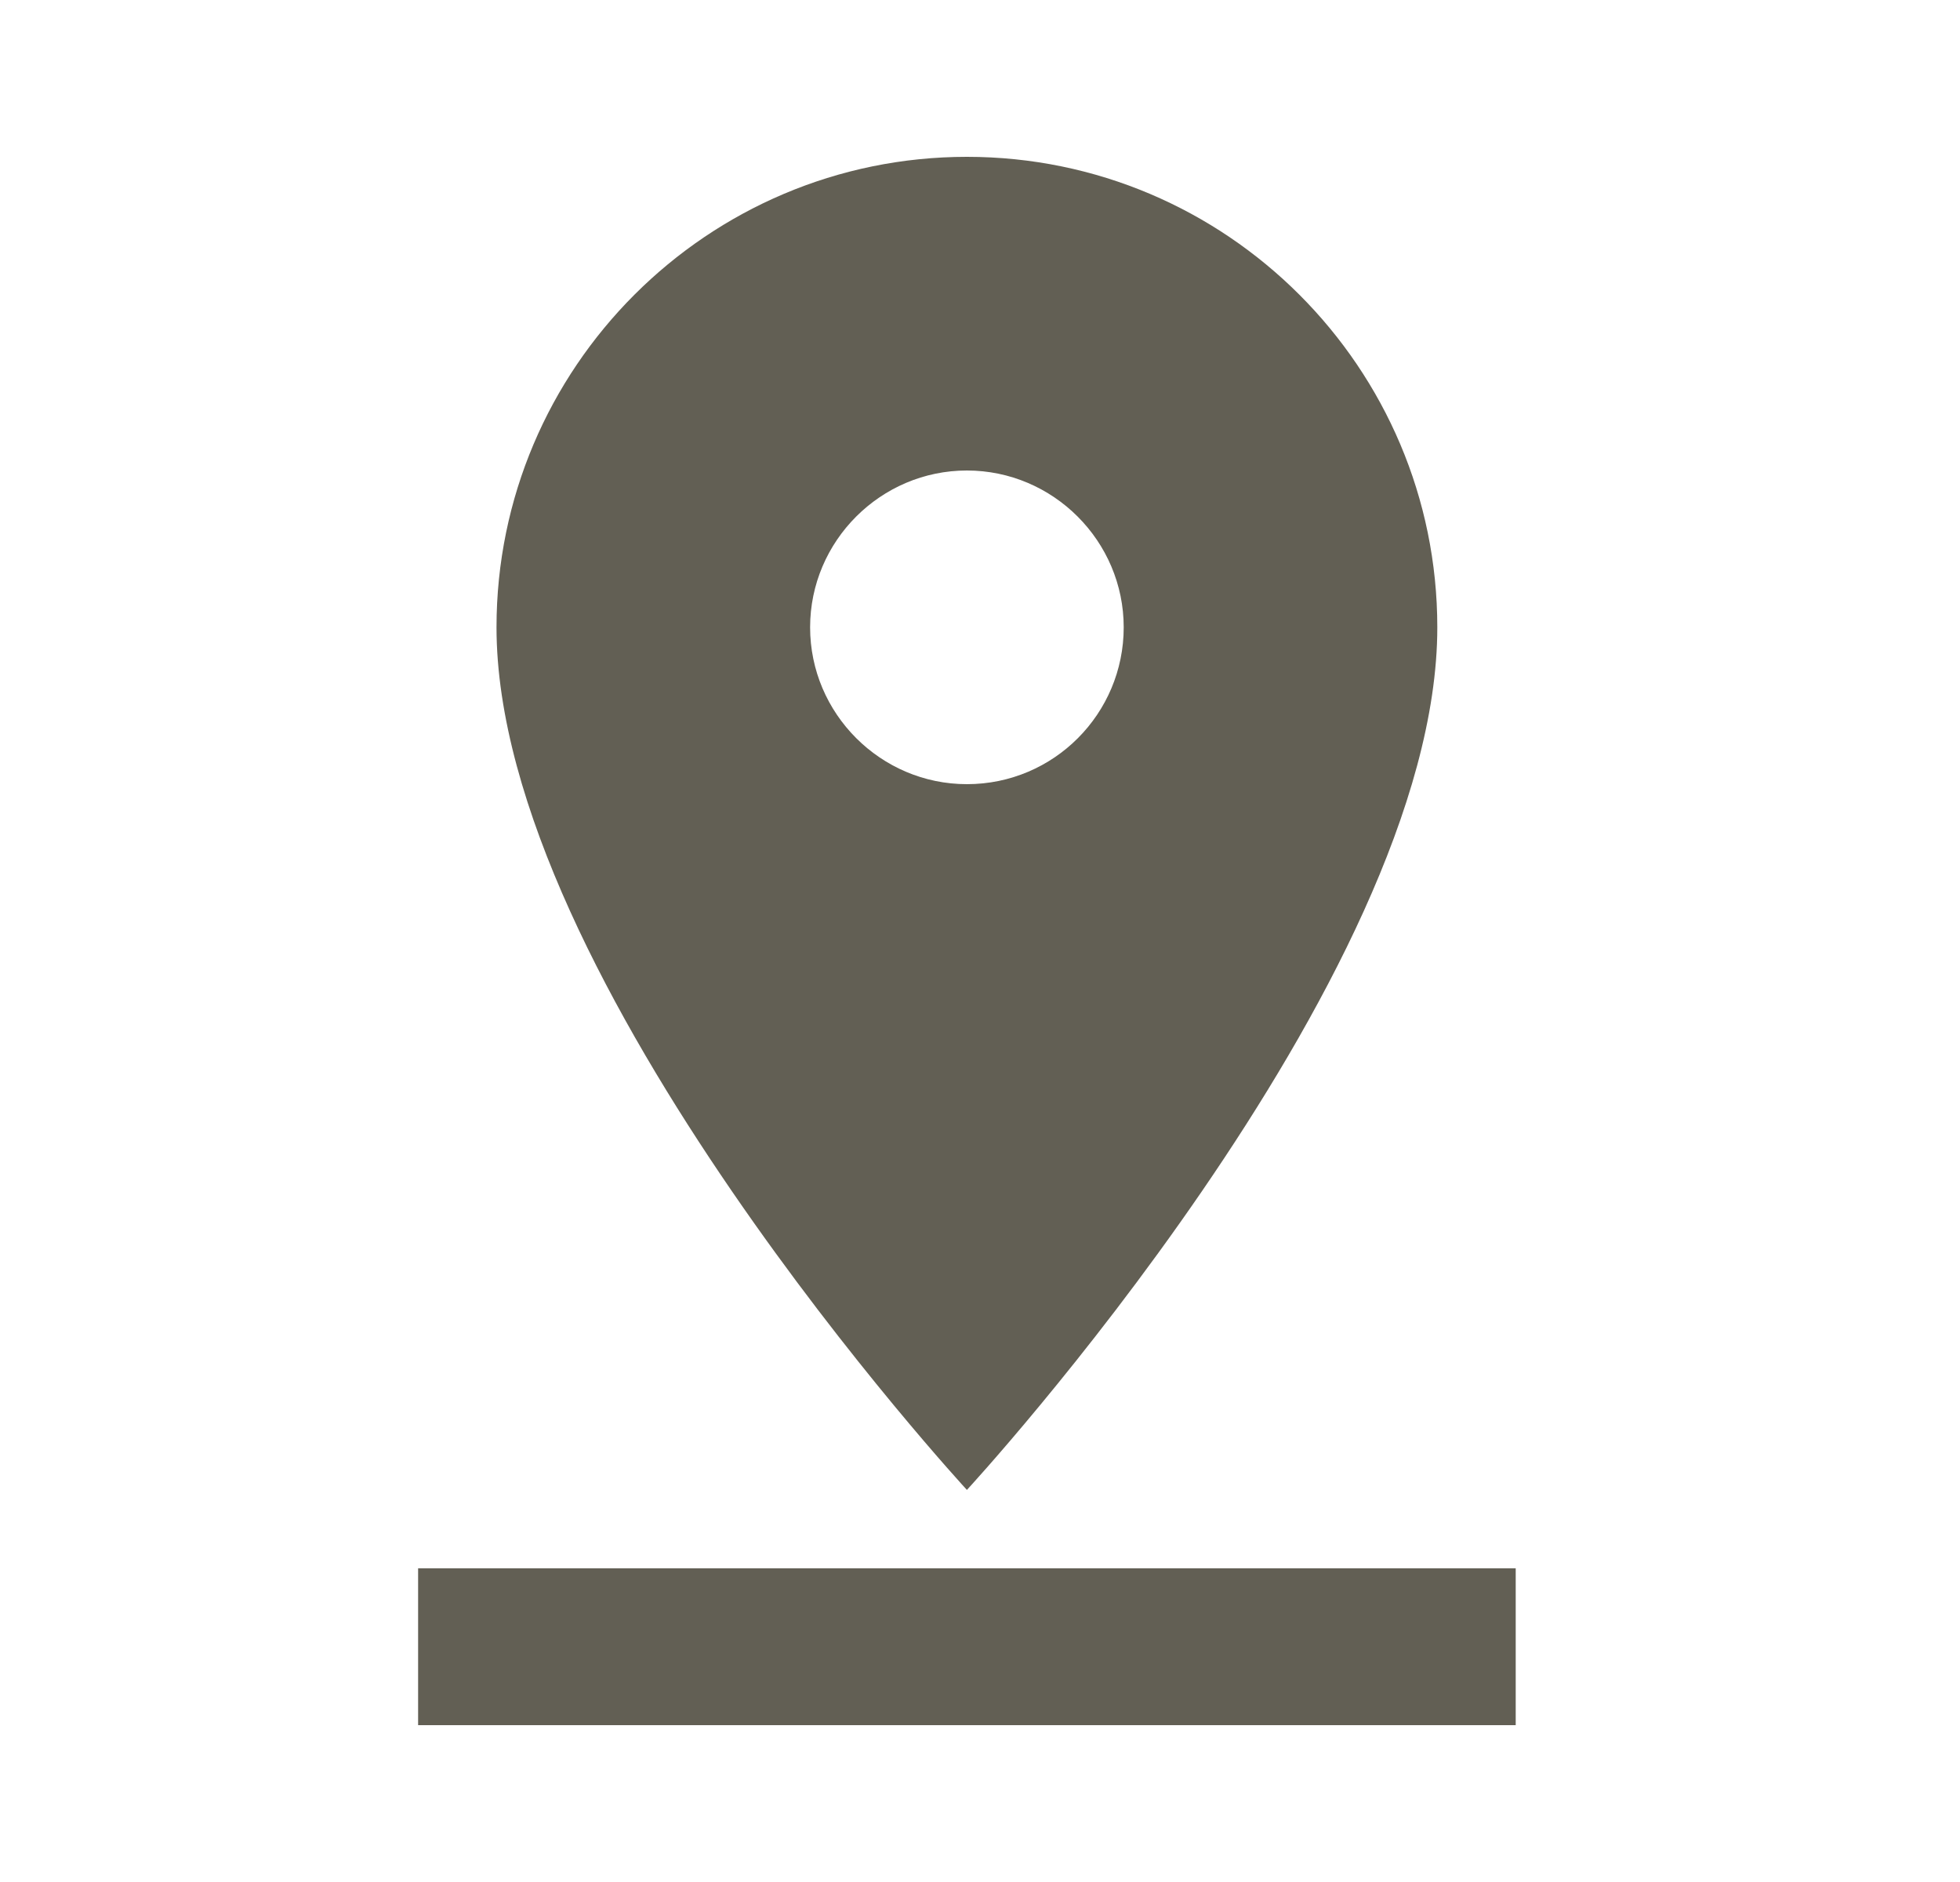 <svg width="25" height="24" viewBox="0 0 25 24" fill="none" xmlns="http://www.w3.org/2000/svg">
<g id="MUI - Filled/Pin drop" clip-path="url(#clip0_2202_1281)">
<path id="Vector" d="M18.333 8C18.333 4.69 15.643 2 12.333 2C9.023 2 6.333 4.69 6.333 8C6.333 12.5 12.333 19 12.333 19C12.333 19 18.333 12.5 18.333 8ZM10.333 8C10.333 6.9 11.233 6 12.333 6C13.433 6 14.333 6.9 14.333 8C14.333 9.1 13.443 10 12.333 10C11.233 10 10.333 9.1 10.333 8ZM5.333 20V22H19.333V20H5.333Z" fill="#625F54"/>
</g>
<defs>
<clipPath id="clip0_2202_1281">
<rect width="24" height="24" fill="white" transform="translate(0.333)"/>
</clipPath>
</defs>
</svg>
